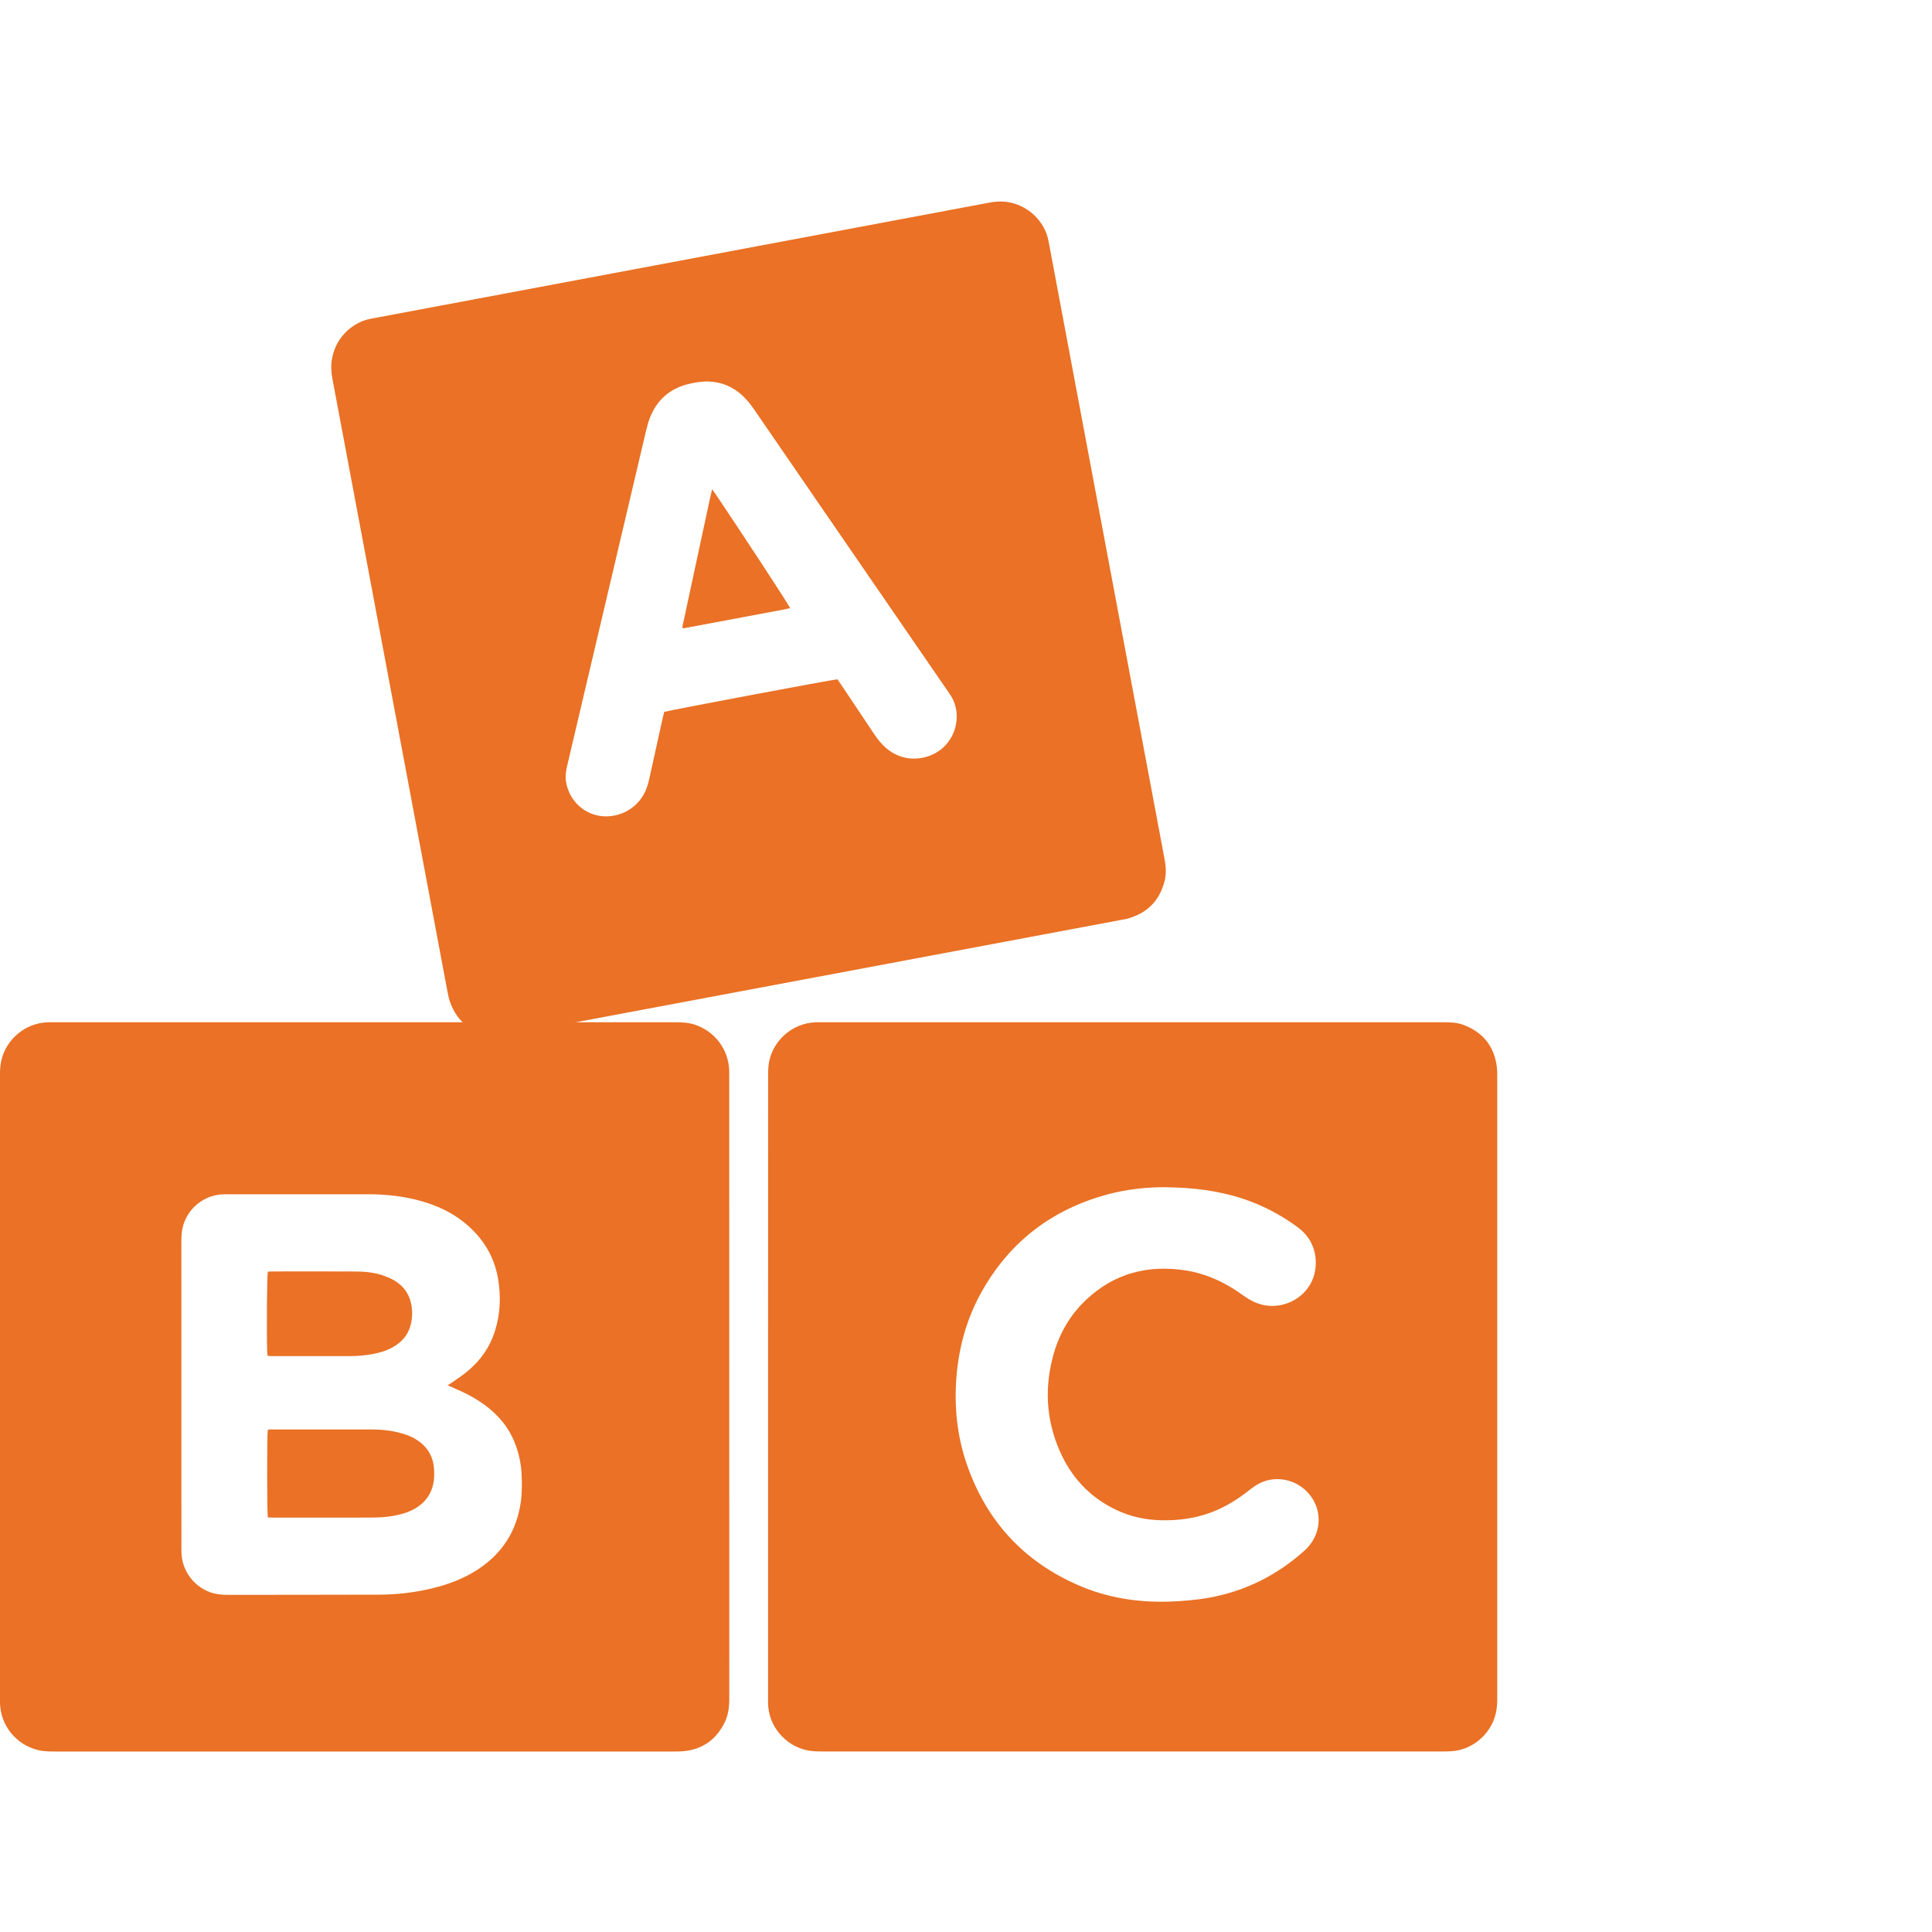 <?xml version="1.0" encoding="UTF-8"?> <svg xmlns="http://www.w3.org/2000/svg" width="40" height="40" viewBox="0 0 40 40" fill="none"><path d="M30.999 22.271C30.999 22.215 30.998 22.157 30.992 22.102C30.94 21.662 30.703 21.368 30.289 21.216C30.159 21.168 30.023 21.165 29.887 21.165C25.595 21.165 21.302 21.165 17.01 21.165C16.972 21.165 16.934 21.164 16.897 21.165C16.397 21.18 16.009 21.547 15.924 21.98C15.907 22.067 15.903 22.159 15.903 22.249C15.902 24.403 15.902 26.557 15.902 28.711C15.902 30.854 15.902 32.996 15.902 35.139C15.902 35.176 15.902 35.214 15.902 35.252C15.903 35.732 16.255 36.135 16.691 36.234C16.795 36.257 16.9 36.262 17.005 36.262C21.301 36.262 25.597 36.262 29.894 36.262C29.947 36.262 29.999 36.26 30.052 36.257C30.471 36.232 30.864 35.919 30.969 35.474C30.993 35.371 30.999 35.266 30.999 35.16C30.999 30.864 30.999 26.567 30.999 22.271L30.999 22.271ZM27.159 31.93C27.115 31.994 27.062 32.056 27.004 32.108C26.44 32.612 25.788 32.94 25.043 33.077C24.76 33.128 24.475 33.151 24.188 33.16C23.546 33.178 22.924 33.08 22.334 32.824C21.187 32.328 20.414 31.48 20.011 30.299C19.816 29.728 19.756 29.138 19.8 28.537C19.848 27.891 20.018 27.282 20.338 26.72C20.92 25.698 21.786 25.041 22.918 24.732C23.324 24.622 23.74 24.579 24.107 24.58C24.698 24.586 25.227 24.65 25.741 24.821C26.148 24.957 26.524 25.154 26.868 25.409C27.112 25.59 27.238 25.837 27.242 26.137C27.247 26.601 26.924 26.931 26.537 27.016C26.262 27.076 26.015 27.009 25.786 26.853C25.715 26.804 25.645 26.753 25.572 26.706C25.258 26.504 24.919 26.36 24.548 26.303C23.768 26.182 23.073 26.36 22.49 26.908C22.161 27.217 21.939 27.596 21.816 28.029C21.622 28.709 21.654 29.38 21.936 30.03C22.174 30.579 22.557 30.997 23.102 31.257C23.395 31.397 23.706 31.467 24.03 31.475C24.407 31.485 24.775 31.434 25.127 31.293C25.406 31.181 25.655 31.02 25.889 30.833C25.993 30.75 26.106 30.685 26.236 30.651C26.572 30.562 26.939 30.696 27.145 30.985C27.347 31.267 27.354 31.64 27.159 31.929V31.93Z" fill="#EA7125"></path><path d="M7.405 10.626C8.024 13.925 8.643 17.224 9.263 20.523C9.278 20.604 9.295 20.686 9.324 20.763C9.475 21.164 9.767 21.389 10.19 21.445C10.31 21.461 10.43 21.445 10.549 21.422C14.778 20.628 19.008 19.835 23.237 19.041C23.266 19.035 23.296 19.031 23.326 19.024C23.738 18.917 24.003 18.66 24.11 18.247C24.15 18.095 24.14 17.942 24.111 17.788C23.712 15.668 23.314 13.547 22.917 11.427L21.729 5.099C21.722 5.062 21.715 5.025 21.708 4.988C21.626 4.561 21.259 4.23 20.828 4.178C20.706 4.163 20.587 4.175 20.468 4.198C16.228 4.994 11.988 5.79 7.747 6.586C7.729 6.589 7.71 6.593 7.692 6.596C7.338 6.655 6.964 6.946 6.875 7.419C6.848 7.561 6.856 7.703 6.883 7.846C7.057 8.772 7.231 9.699 7.405 10.626L7.405 10.626ZM11.717 16.173C11.702 16.071 11.716 15.969 11.739 15.87C11.778 15.701 11.818 15.532 11.858 15.363C12.363 13.217 12.868 11.071 13.374 8.926C13.397 8.83 13.422 8.735 13.458 8.644C13.599 8.287 13.856 8.055 14.229 7.957C14.375 7.919 14.524 7.894 14.676 7.899C14.948 7.908 15.18 8.012 15.378 8.196C15.467 8.279 15.541 8.374 15.61 8.473C16.159 9.272 16.708 10.07 17.256 10.868C18.04 12.008 18.823 13.147 19.607 14.287C19.635 14.328 19.663 14.368 19.689 14.409C19.932 14.796 19.797 15.371 19.346 15.603C19.029 15.767 18.63 15.744 18.334 15.477C18.244 15.396 18.169 15.303 18.101 15.202C17.873 14.86 17.645 14.519 17.416 14.177C17.392 14.14 17.365 14.103 17.338 14.064C17.209 14.075 13.843 14.708 13.752 14.739C13.743 14.775 13.732 14.814 13.723 14.854C13.629 15.277 13.536 15.7 13.443 16.124C13.422 16.216 13.396 16.306 13.356 16.392C13.177 16.776 12.761 16.956 12.393 16.888C12.057 16.826 11.773 16.552 11.717 16.172L11.717 16.173Z" fill="#EA7125"></path><path d="M15.097 22.151C15.078 21.723 14.799 21.354 14.393 21.217C14.262 21.172 14.127 21.165 13.991 21.165C9.695 21.165 5.398 21.165 1.102 21.165C1.068 21.165 1.034 21.164 1 21.165C0.511 21.178 0.143 21.522 0.036 21.92C0.007 22.026 0 22.135 0 22.245C0 26.556 0 30.868 0 35.179C0 35.202 0 35.225 0 35.247C0.005 35.716 0.328 36.121 0.785 36.233C0.897 36.26 1.009 36.263 1.122 36.263C3.265 36.263 5.407 36.263 7.55 36.263C9.692 36.263 11.819 36.263 13.955 36.263C14.019 36.263 14.083 36.263 14.147 36.257C14.545 36.221 14.829 36.016 15.004 35.66C15.08 35.505 15.099 35.337 15.099 35.165C15.098 30.865 15.098 26.564 15.098 22.264C15.098 22.227 15.098 22.189 15.097 22.151H15.097ZM10.78 31.114C10.692 31.709 10.393 32.167 9.891 32.495C9.611 32.678 9.302 32.797 8.978 32.877C8.607 32.969 8.23 33.015 7.847 33.016C6.807 33.019 5.766 33.019 4.725 33.02C4.6 33.02 4.477 33.01 4.357 32.968C4.015 32.847 3.775 32.528 3.758 32.165C3.756 32.124 3.756 32.082 3.756 32.041C3.756 29.929 3.756 27.817 3.755 25.705C3.755 25.576 3.763 25.449 3.807 25.326C3.951 24.925 4.314 24.736 4.611 24.728C4.641 24.727 4.671 24.726 4.701 24.726C5.678 24.726 6.655 24.726 7.632 24.726C8.003 24.726 8.369 24.767 8.727 24.869C9.045 24.96 9.342 25.095 9.602 25.303C9.978 25.604 10.226 25.986 10.31 26.464C10.374 26.83 10.361 27.193 10.25 27.549C10.142 27.898 9.937 28.183 9.654 28.411C9.561 28.487 9.459 28.552 9.36 28.622C9.336 28.639 9.31 28.654 9.267 28.681C9.32 28.704 9.358 28.721 9.396 28.737C9.626 28.834 9.846 28.948 10.047 29.097C10.33 29.306 10.543 29.569 10.669 29.899C10.743 30.095 10.786 30.297 10.798 30.505C10.809 30.709 10.81 30.912 10.78 31.115L10.78 31.114Z" fill="#EA7125"></path><path d="M16.241 12.617C16.274 12.611 16.307 12.603 16.34 12.595C16.344 12.595 16.348 12.593 16.35 12.59C16.352 12.588 16.352 12.584 16.354 12.581C16.309 12.487 15.407 11.109 14.803 10.211C14.789 10.19 14.772 10.17 14.743 10.131C14.729 10.192 14.719 10.232 14.71 10.272C14.633 10.629 14.556 10.986 14.479 11.343C14.368 11.862 14.256 12.38 14.145 12.899C14.137 12.934 14.118 12.969 14.14 13.011C14.842 12.88 15.541 12.748 16.241 12.617L16.241 12.617Z" fill="#EA7125"></path><path d="M8.652 29.826C8.561 29.764 8.462 29.72 8.357 29.688C8.15 29.624 7.937 29.597 7.721 29.596C7.514 29.595 7.307 29.596 7.099 29.596C6.62 29.596 6.141 29.596 5.663 29.596C5.622 29.596 5.581 29.589 5.544 29.605C5.527 29.709 5.527 31.312 5.545 31.416C5.585 31.418 5.618 31.421 5.652 31.421C6.323 31.421 6.994 31.422 7.665 31.42C7.824 31.419 7.982 31.413 8.139 31.385C8.307 31.355 8.469 31.309 8.616 31.219C8.805 31.102 8.926 30.937 8.971 30.718C8.991 30.62 8.993 30.523 8.987 30.425C8.973 30.172 8.863 29.97 8.652 29.826V29.826Z" fill="#EA7125"></path><path d="M5.541 28.071C5.578 28.074 5.611 28.077 5.644 28.077C6.175 28.078 6.707 28.078 7.238 28.077C7.4 28.077 7.562 28.063 7.721 28.033C7.889 28.002 8.05 27.95 8.194 27.855C8.359 27.747 8.466 27.597 8.509 27.404C8.53 27.312 8.537 27.218 8.53 27.123C8.51 26.838 8.378 26.622 8.123 26.488C8.06 26.455 7.993 26.428 7.926 26.405C7.738 26.342 7.543 26.325 7.346 26.325C6.781 26.322 6.216 26.323 5.651 26.324C5.618 26.324 5.584 26.327 5.545 26.328C5.526 26.44 5.519 27.567 5.532 28C5.533 28.022 5.537 28.044 5.541 28.071H5.541Z" fill="#EA7125"></path></svg> 